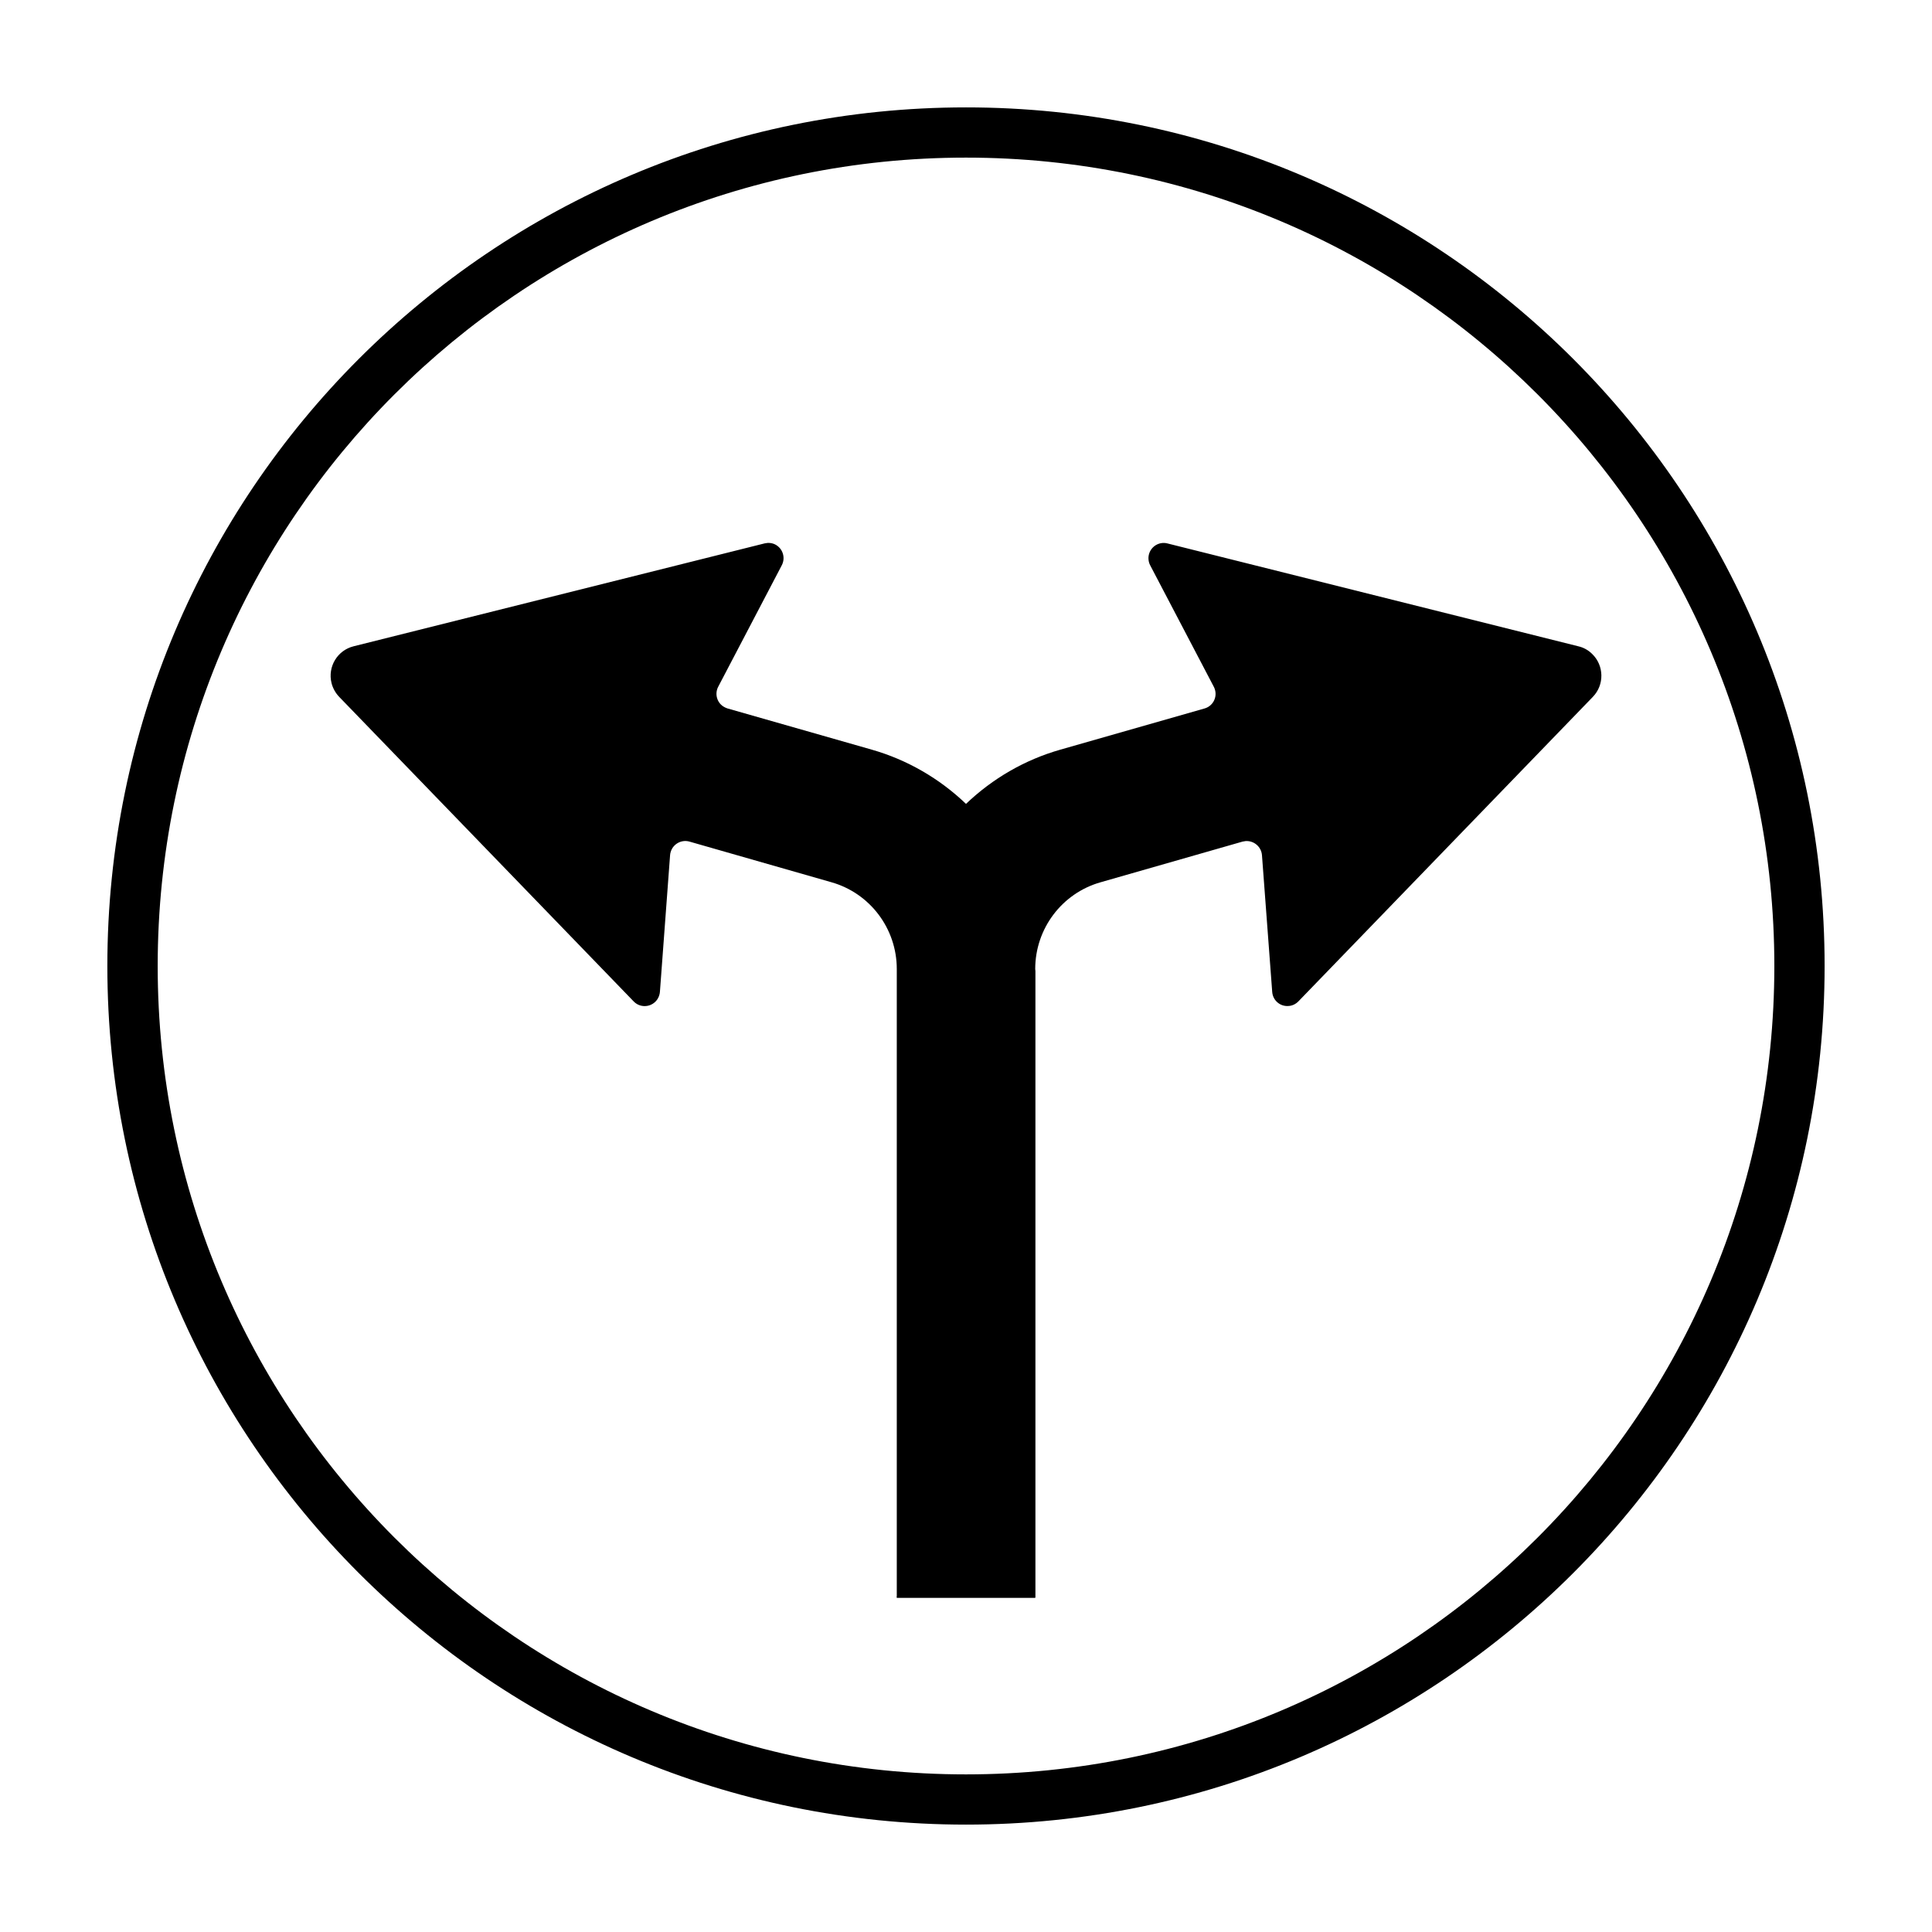 <?xml version="1.0" encoding="UTF-8"?>
<!-- Uploaded to: ICON Repo, www.iconrepo.com, Generator: ICON Repo Mixer Tools -->
<svg fill="#000000" width="800px" height="800px" version="1.1" viewBox="144 144 512 512" xmlns="http://www.w3.org/2000/svg">
 <g>
  <path d="m627.54 400c0 125.68-101.87 227.54-227.54 227.54-125.66 0-227.55-101.87-227.55-227.54 0-125.68 101.89-227.54 227.55-227.54 125.68-0.004 227.54 101.86 227.54 227.54zm-13.32 0c0-118.3-95.898-214.23-214.22-214.23-118.3 0-214.21 95.926-214.21 214.23s95.91 214.23 214.21 214.23c118.31-0.004 214.22-95.922 214.22-214.23z"/>
  <path d="m418.35 400.79v166.61h-36.688"/>
  <path d="m400 357.04c7.031-6.727 15.598-11.695 24.984-14.367l38.219-10.918c2.156-0.594 3.394-2.852 2.777-4.969-0.082-0.277-0.176-0.555-0.309-0.785l-16.859-32.188c-0.465-0.875-0.57-1.941-0.344-2.856 0.539-2.16 2.746-3.496 4.891-2.949l108.91 27.266c1.387 0.316 2.637 1.008 3.664 2.023 3.188 3.078 3.273 8.191 0.195 11.371l-78.062 80.73c-0.691 0.691-1.602 1.152-2.609 1.199-2.211 0.176-4.141-1.477-4.309-3.727l-2.715-36.25c-0.176-2.207-2.106-3.871-4.328-3.727-0.266 0.047-0.539 0.098-0.805 0.137l-37.621 10.777c-10.254 2.902-17.336 12.297-17.336 22.984v166.61l-36.688-0.004v-166.61c0-10.68-7.074-20.078-17.324-22.984l-37.629-10.777c-2.125-0.598-4.359 0.645-4.969 2.766-0.102 0.277-0.125 0.551-0.156 0.828l-2.695 36.25c-0.09 1.004-0.523 1.93-1.23 2.621-1.594 1.527-4.141 1.527-5.707-0.09l-78.066-80.734c-0.961-1.008-1.668-2.258-2.019-3.637-1.078-4.328 1.551-8.707 5.879-9.766l108.91-27.266c0.953-0.227 1.969-0.133 2.84 0.324 1.98 1.059 2.727 3.496 1.691 5.481l-16.848 32.188c-1.031 1.98-0.277 4.422 1.703 5.43 0.246 0.141 0.492 0.23 0.766 0.324l38.219 10.918c9.387 2.68 17.957 7.648 24.977 14.375z"/>
 </g>
</svg>